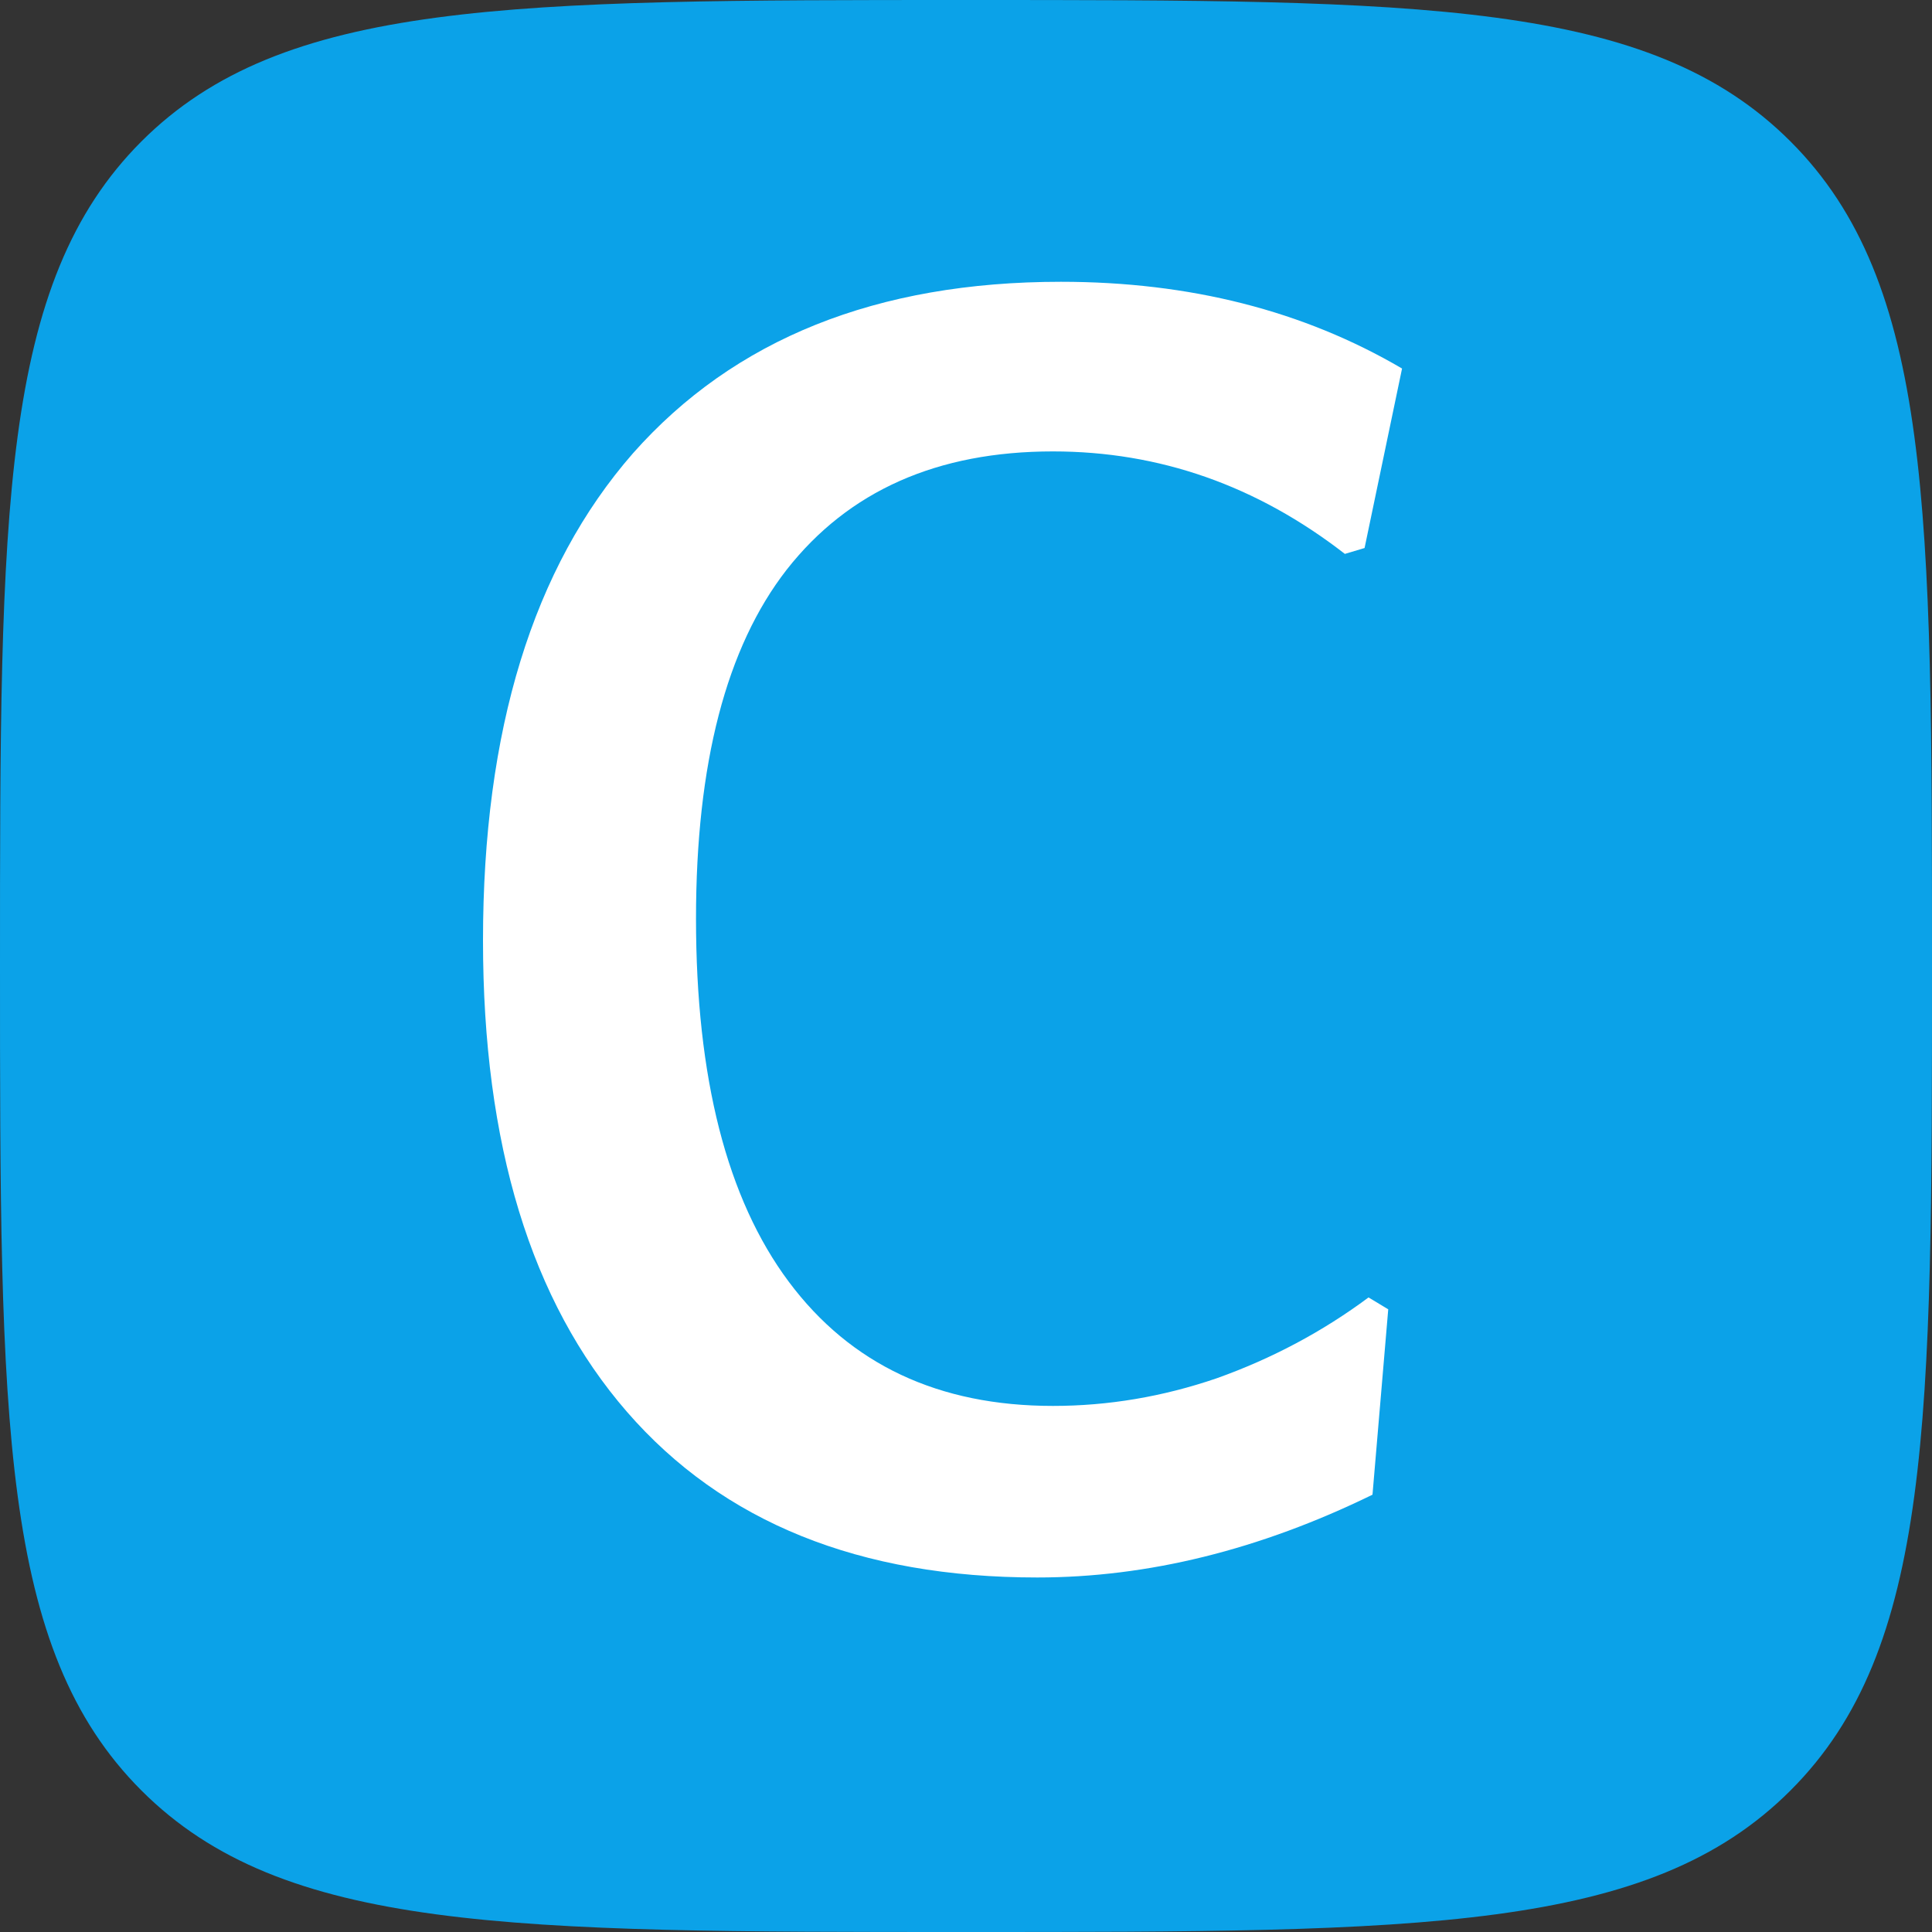 <svg xmlns="http://www.w3.org/2000/svg" width="20" height="20" fill="none"><rect width="100%" height="100%" fill="#333333" stroke="none"/><path d="M0 10C0 5.286 0 2.929 1.464 1.464C2.929 0 5.286 0 10 0C14.714 0 17.071 0 18.535 1.464C20 2.929 20 5.286 20 10C20 14.714 20 17.071 18.535 18.535C17.071 20 14.714 20 10 20C5.286 20 2.929 20 1.464 18.535C0 17.071 0 14.714 0 10Z" fill="#0BA2E8"/><path d="M10.982 2.917C12.316 2.917 13.493 3.216 14.514 3.815L14.126 5.673L13.922 5.734C13.01 5.026 12.003 4.673 10.9 4.673C9.703 4.673 8.784 5.081 8.144 5.897C7.518 6.701 7.205 7.905 7.205 9.511C7.205 11.158 7.525 12.41 8.165 13.268C8.804 14.125 9.716 14.554 10.9 14.554C11.472 14.554 12.037 14.459 12.595 14.268C13.167 14.064 13.691 13.785 14.167 13.431L14.371 13.554L14.208 15.473C13.037 16.045 11.88 16.33 10.737 16.33C8.9 16.33 7.484 15.759 6.49 14.615C5.497 13.472 5 11.846 5 9.736C5 7.558 5.517 5.877 6.552 4.693C7.6 3.509 9.077 2.917 10.982 2.917Z" fill="white"/></svg>